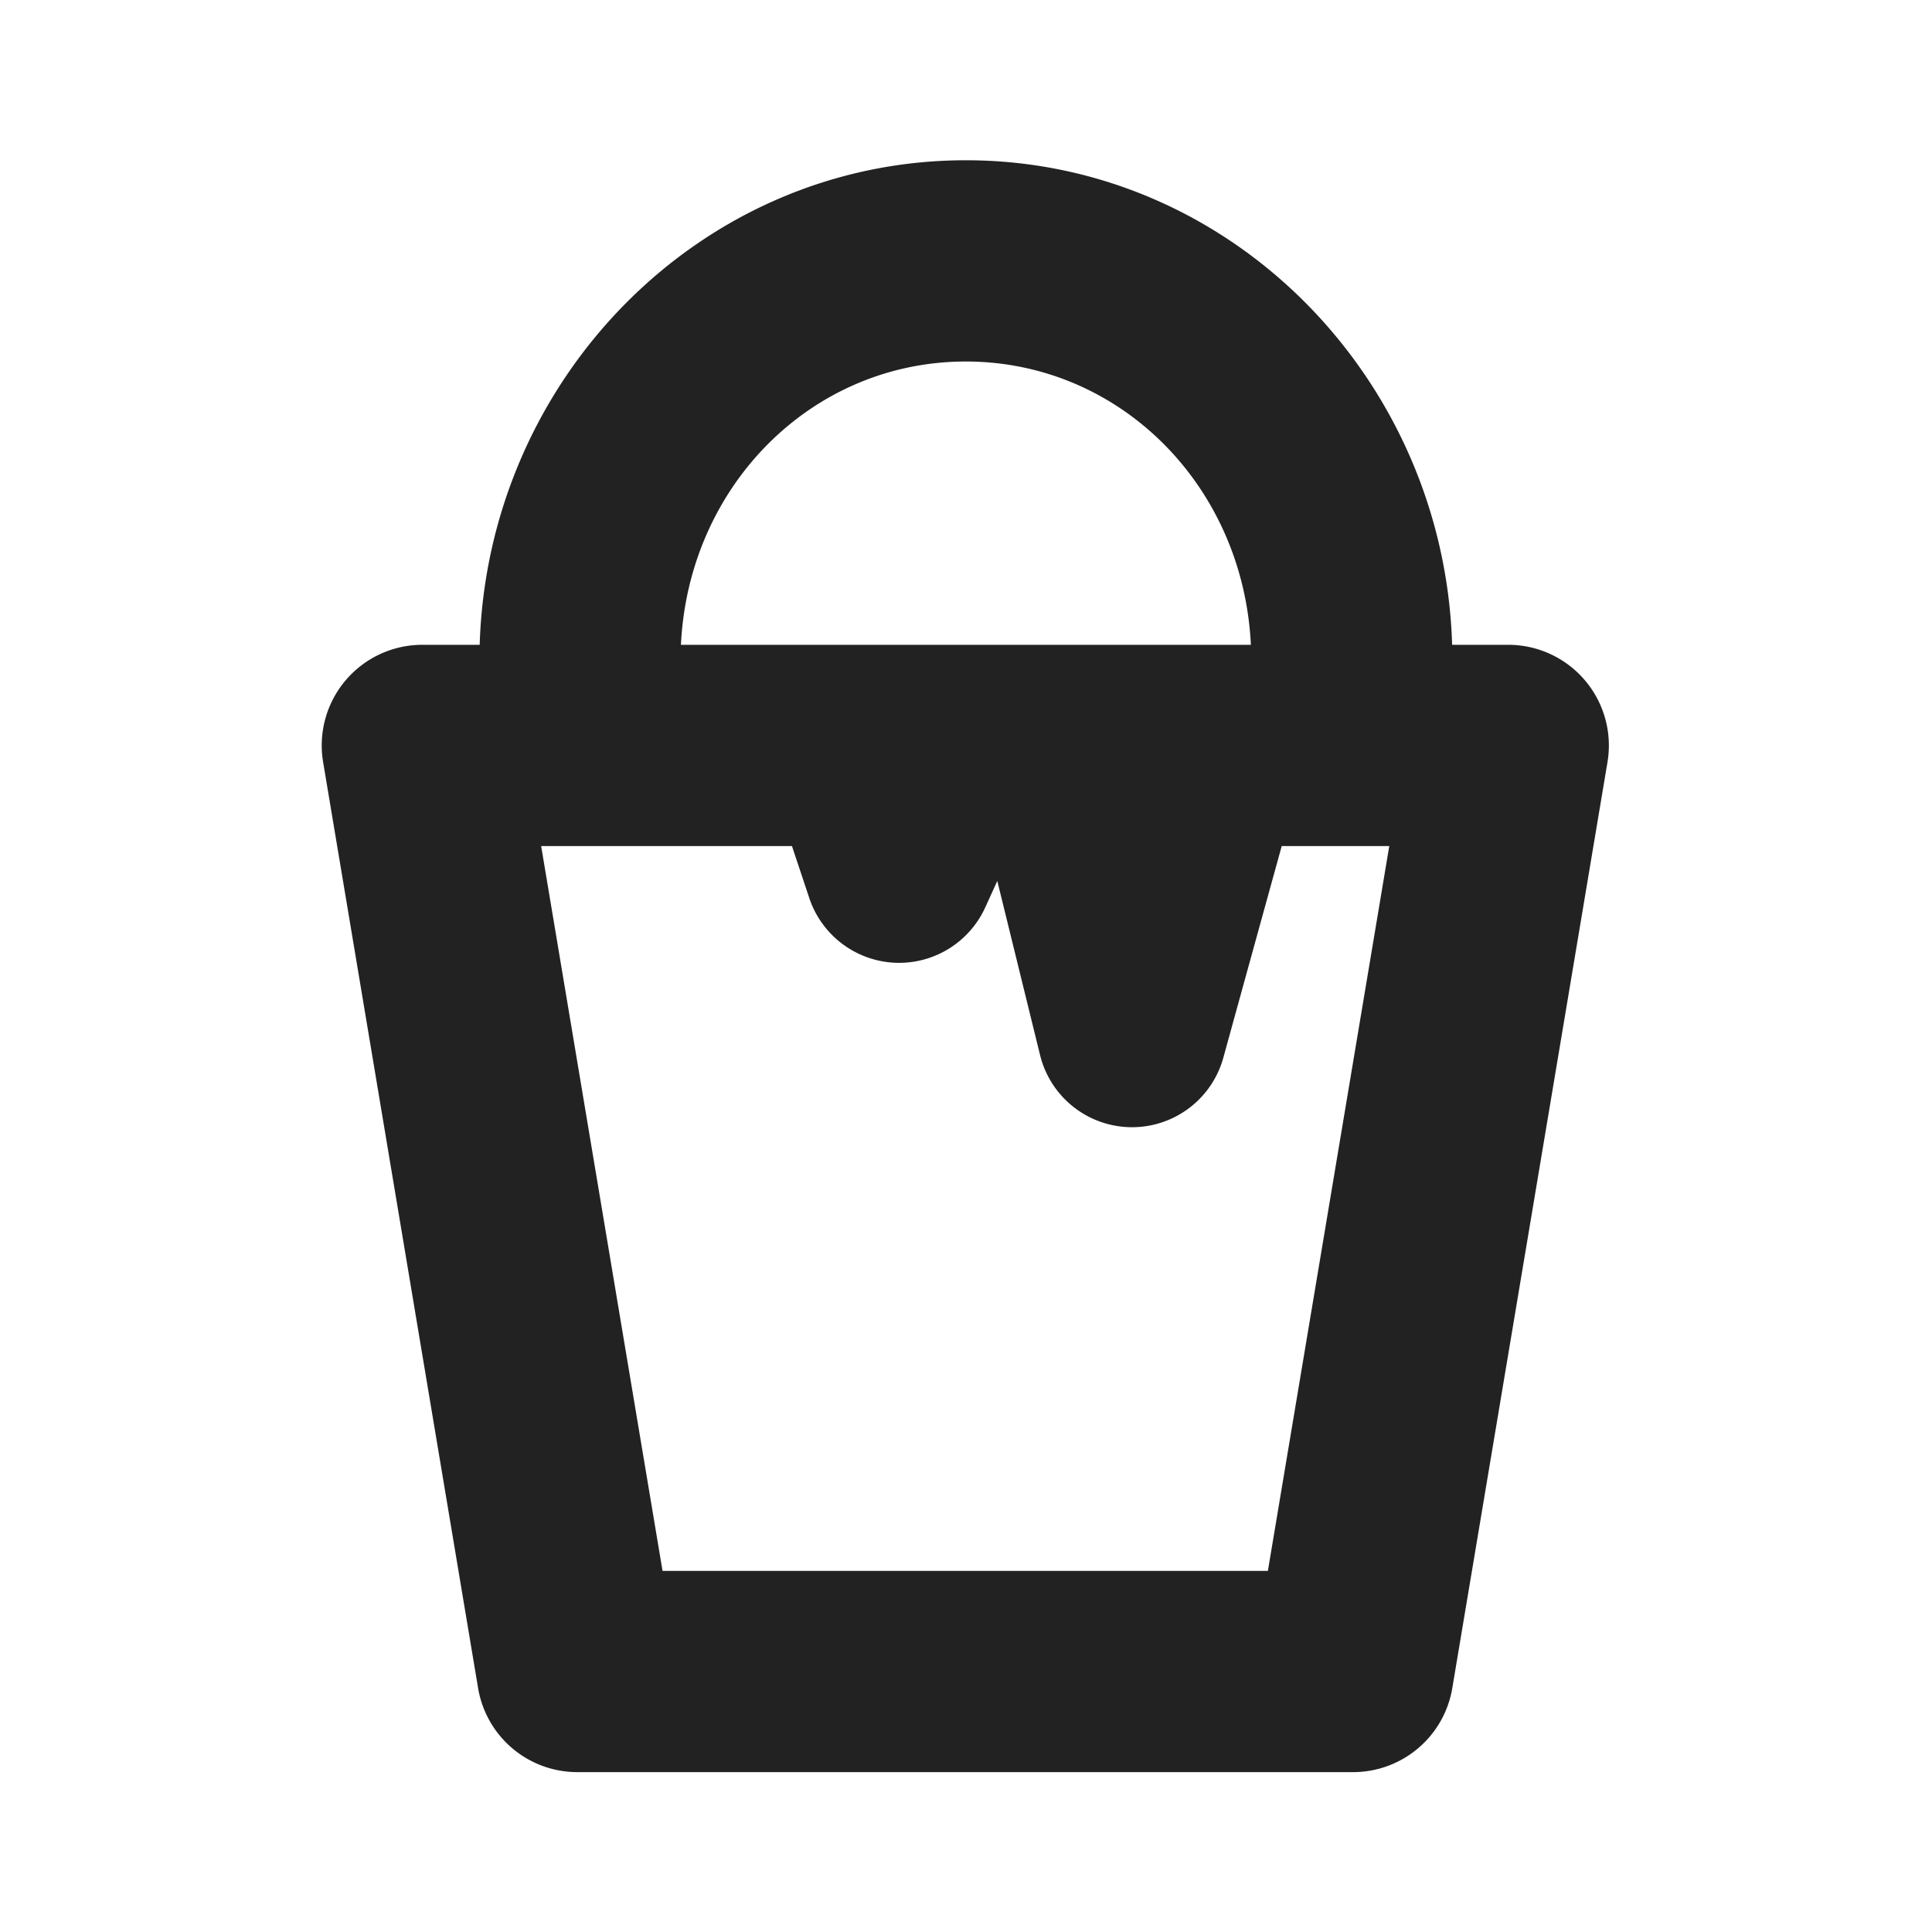 <svg xmlns="http://www.w3.org/2000/svg" width="60" height="60" fill="none"><path fill="#222" d="M29.995 4.977c-8.237 0-14.85 6.786-15.098 15.048h-1.782a3.125 3.125 0 0 0-3.08 3.643l4.813 28.76a3.125 3.125 0 0 0 3.086 2.607h24.087a3.125 3.125 0 0 0 3.081-2.607l4.82-28.76a3.127 3.127 0 0 0-3.086-3.643h-1.739c-.247-8.262-6.865-15.048-15.102-15.048m0 6.25c4.774 0 8.614 3.85 8.852 8.798h-17.7c.238-4.948 4.074-8.798 8.848-8.798M16.806 26.275h7.789l.537 1.612a2.945 2.945 0 0 0 2.636 2.011 2.94 2.94 0 0 0 2.832-1.723l.372-.816 1.328 5.406a2.941 2.941 0 0 0 5.693.078c.962-3.492 1.652-5.987 1.812-6.568h3.34l-3.77 22.51H20.576z"/></svg>